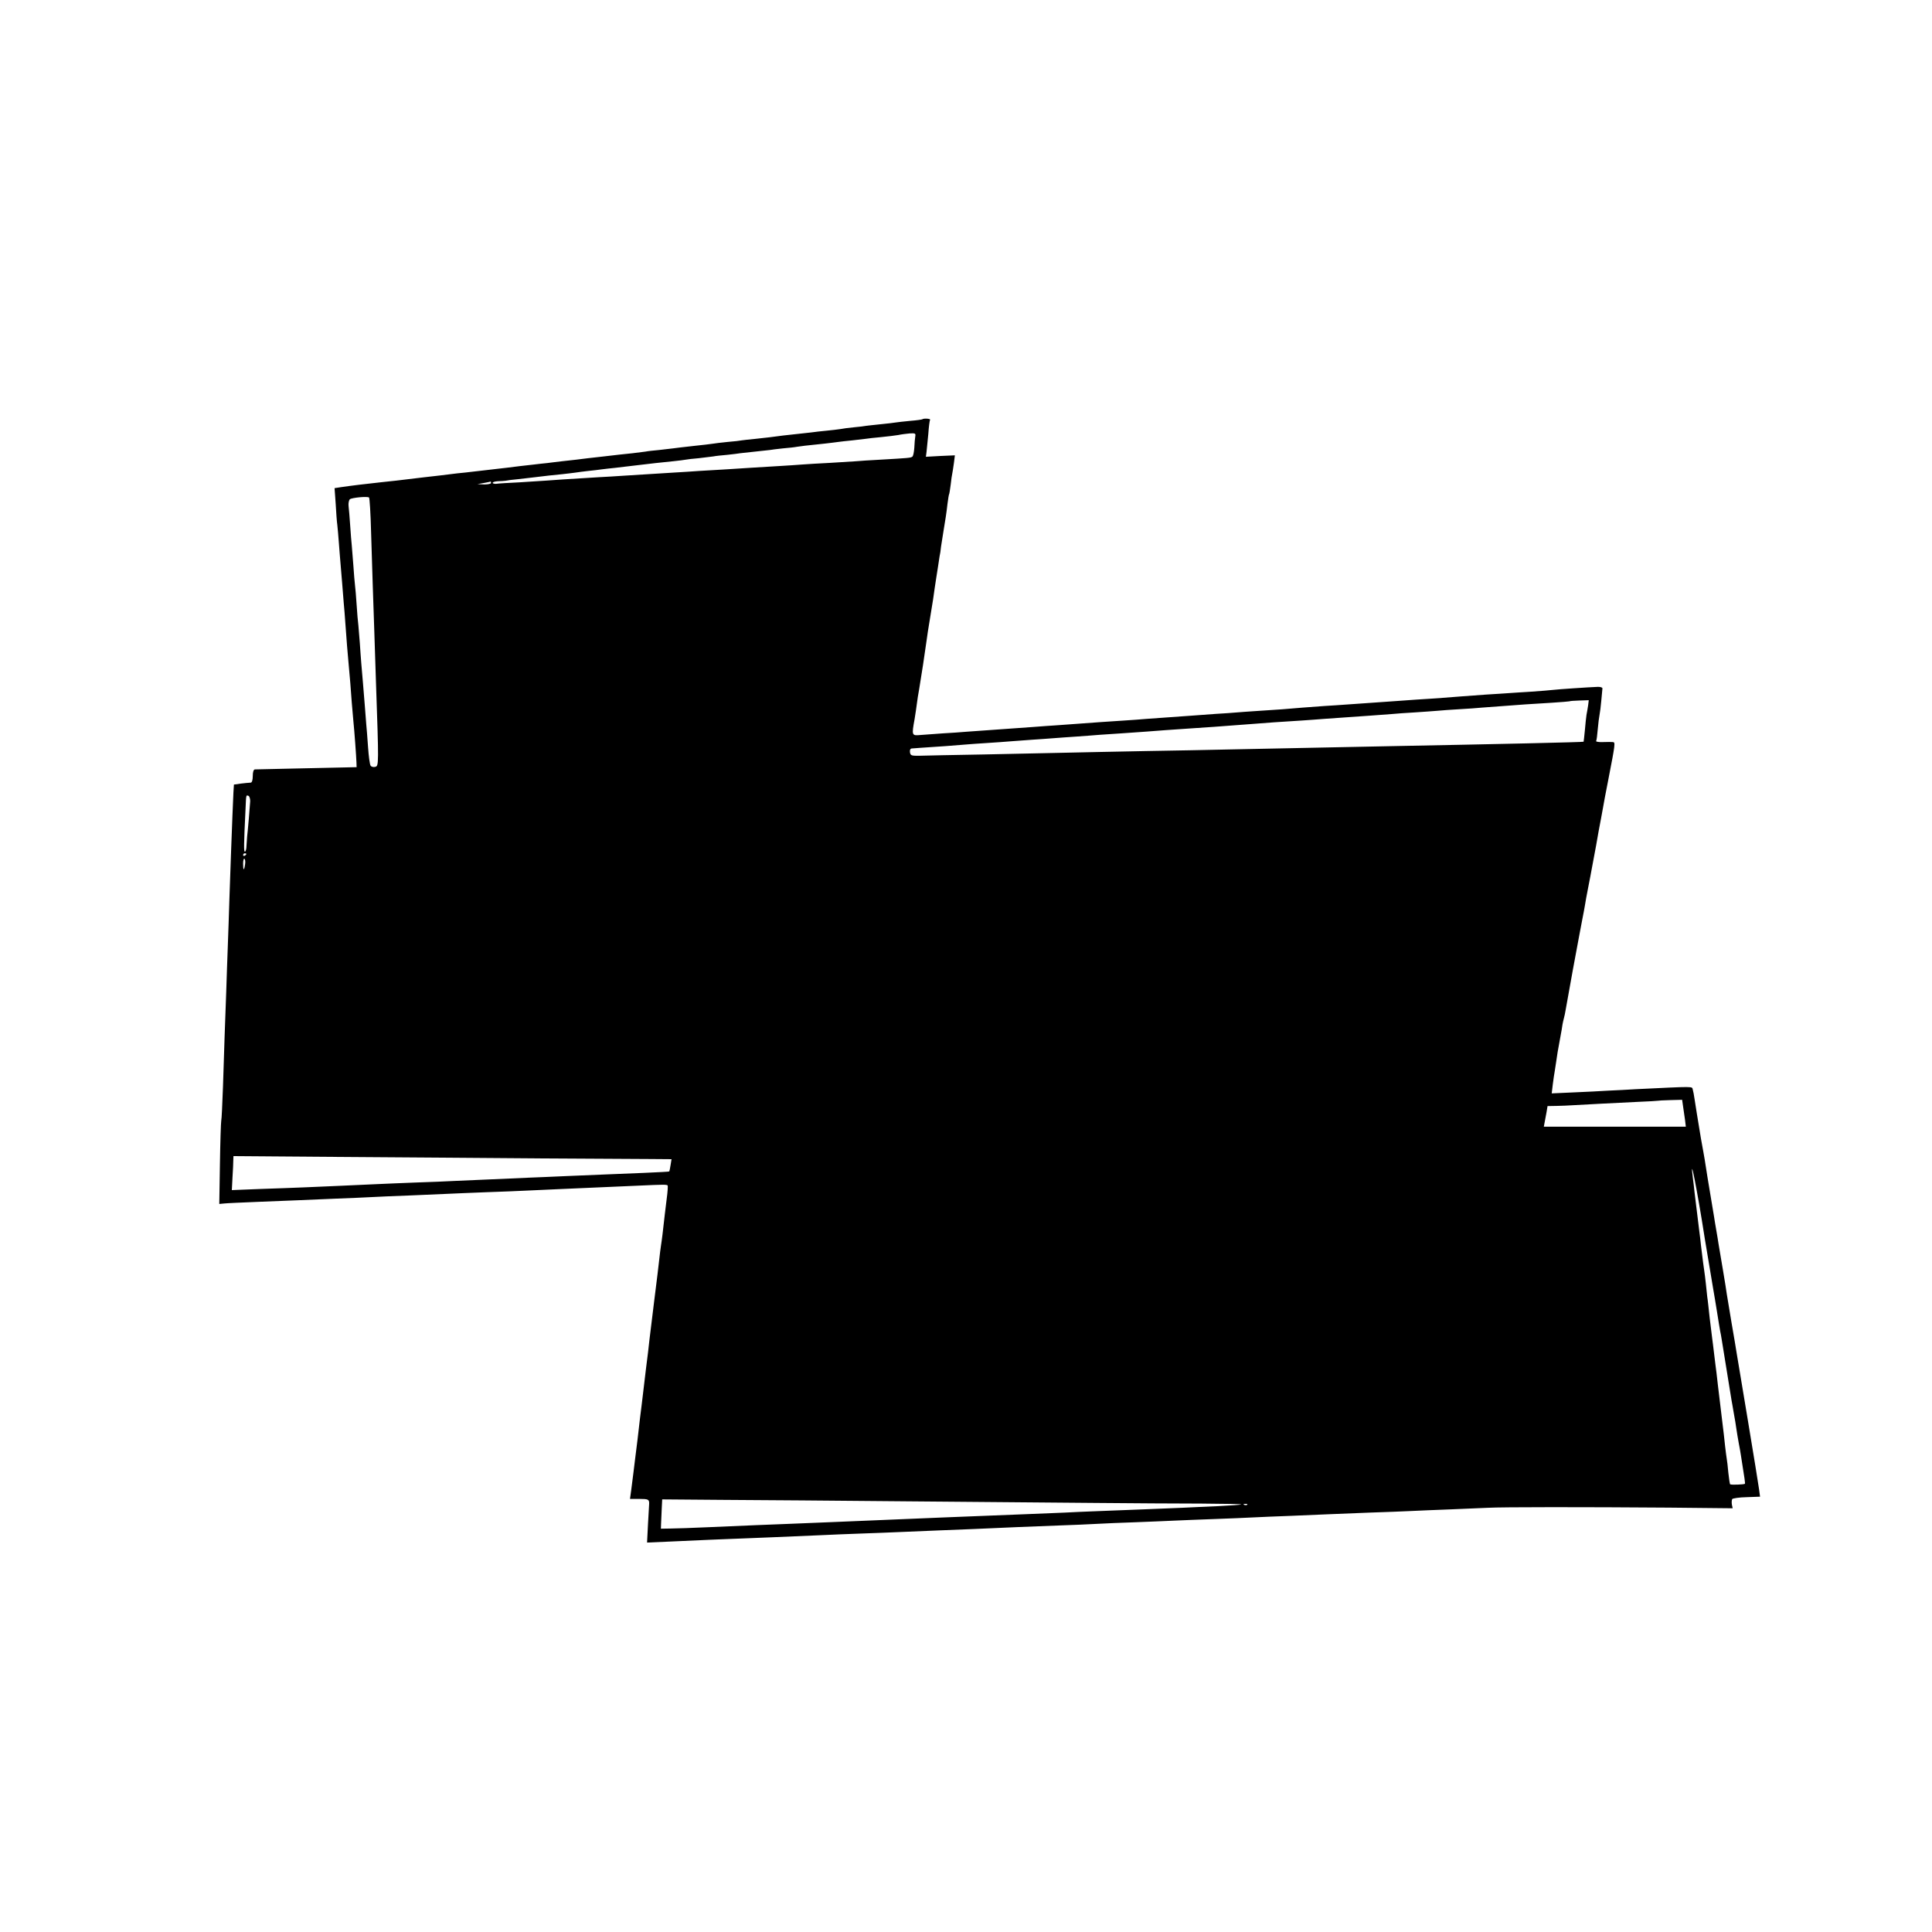 <?xml version="1.0" standalone="no"?>
<!DOCTYPE svg PUBLIC "-//W3C//DTD SVG 20010904//EN"
 "http://www.w3.org/TR/2001/REC-SVG-20010904/DTD/svg10.dtd">
<svg version="1.0" xmlns="http://www.w3.org/2000/svg"
 width="1200pt" height="1200pt" viewBox="0 0 1200 1200"
 preserveAspectRatio="xMidYMid meet">
<g transform="translate(0,1200) scale(0.1,-0.1)"
fill="#000000" stroke="none">
<path d="M5729 9396 c-2 -2 -36 -7 -75 -10 -39 -4 -80 -8 -90 -10 -11 -2 -53
-7 -94 -11 -41 -4 -82 -9 -91 -10 -8 -2 -42 -6 -75 -9 -32 -3 -70 -8 -84 -11
-14 -2 -52 -7 -85 -10 -33 -3 -77 -8 -97 -11 -58 -6 -107 -12 -173 -19 -33 -4
-71 -9 -85 -11 -14 -2 -54 -6 -90 -10 -36 -3 -73 -8 -82 -9 -9 -2 -49 -7 -89
-10 -40 -4 -81 -9 -92 -11 -10 -2 -64 -8 -120 -14 -56 -6 -113 -13 -127 -15
-14 -2 -52 -6 -86 -10 -33 -3 -71 -7 -85 -10 -13 -2 -49 -6 -79 -10 -30 -3
-68 -7 -85 -9 -16 -2 -59 -7 -95 -11 -81 -9 -125 -14 -170 -20 -19 -2 -60 -7
-90 -10 -30 -4 -71 -8 -90 -11 -19 -2 -60 -6 -90 -10 -30 -3 -66 -7 -80 -9
-14 -2 -50 -6 -80 -10 -30 -3 -89 -10 -130 -15 -41 -5 -100 -12 -130 -15 -30
-3 -71 -7 -90 -10 -36 -5 -75 -9 -170 -20 -69 -8 -119 -14 -167 -20 -21 -2
-63 -7 -93 -10 -102 -11 -193 -22 -253 -31 l-39 -6 7 -97 c3 -53 7 -112 10
-131 2 -19 7 -71 10 -115 3 -44 8 -100 10 -125 2 -25 7 -79 10 -120 3 -41 8
-97 10 -125 3 -27 7 -84 10 -125 8 -111 14 -188 20 -250 8 -85 14 -158 20
-245 4 -44 8 -96 10 -115 6 -56 18 -222 19 -255 l1 -30 -90 -2 c-158 -3 -530
-12 -542 -12 -8 -1 -13 -16 -13 -41 0 -25 -5 -40 -12 -41 -27 -1 -103 -11
-105 -12 -2 -3 -13 -269 -28 -707 -3 -91 -7 -223 -10 -295 -3 -71 -7 -202 -10
-290 -3 -88 -8 -212 -10 -275 -2 -63 -7 -202 -10 -308 -4 -107 -8 -203 -11
-215 -2 -12 -6 -133 -8 -268 l-4 -247 31 3 c18 2 111 6 207 10 96 4 209 8 250
10 41 2 147 6 235 10 88 3 192 8 230 10 39 2 144 7 235 10 91 4 194 8 230 10
36 2 144 6 240 10 96 3 209 8 250 10 41 2 140 6 220 10 140 6 187 8 480 21
153 7 170 7 177 1 2 -3 0 -40 -6 -83 -9 -74 -13 -104 -26 -221 -3 -27 -8 -59
-10 -73 -2 -14 -7 -50 -10 -80 -3 -30 -17 -145 -31 -255 -13 -110 -27 -220
-30 -245 -3 -25 -7 -61 -9 -80 -8 -59 -16 -130 -31 -255 -3 -27 -7 -61 -9 -75
-2 -14 -6 -50 -10 -80 -3 -30 -10 -89 -15 -130 -5 -41 -12 -95 -15 -120 -6
-53 -14 -112 -24 -192 l-8 -58 59 0 c54 0 61 -3 60 -30 0 -3 -3 -58 -7 -123
l-6 -118 138 6 c76 3 186 8 245 11 59 2 161 7 225 9 108 4 199 8 478 20 55 3
165 7 245 10 80 3 195 7 255 10 61 3 169 7 240 10 127 5 261 10 475 20 58 2
173 7 255 10 83 3 188 7 235 10 47 3 154 7 238 10 85 3 193 8 241 10 48 2 161
7 251 10 91 3 199 8 240 10 41 2 149 7 240 10 91 4 197 8 235 10 39 2 151 6
250 10 99 3 216 8 260 10 44 2 152 7 240 10 88 4 194 8 235 10 92 5 601 5
1128 1 l394 -4 -5 23 c-2 13 -1 28 2 34 4 5 44 11 90 12 l83 3 -6 45 c-3 25
-35 219 -70 431 -35 212 -67 401 -70 420 -3 19 -17 105 -32 190 -14 85 -27
164 -29 175 -1 11 -12 79 -24 150 -12 72 -24 144 -27 160 -2 17 -9 55 -14 85
-5 30 -12 69 -14 85 -3 17 -14 84 -25 150 -11 66 -23 138 -26 160 -3 22 -10
63 -15 90 -5 28 -12 65 -15 83 -8 50 -15 92 -25 152 -5 30 -12 73 -15 95 -3
22 -8 48 -11 58 -6 20 20 20 -354 2 -47 -3 -123 -7 -170 -9 -47 -3 -145 -8
-218 -11 l-134 -6 7 58 c4 32 9 65 11 75 1 9 6 38 10 65 7 51 8 55 25 148 6
33 13 70 14 82 2 11 6 29 9 40 3 10 8 34 11 53 3 19 24 132 45 250 42 224 43
233 59 315 6 28 12 64 15 80 2 17 12 68 21 115 9 47 19 96 21 110 3 14 9 48
14 75 5 28 11 61 14 75 6 37 25 141 31 170 3 14 8 41 11 60 3 19 18 100 34
180 43 221 44 230 28 231 -7 1 -35 1 -61 0 -27 -1 -46 2 -43 7 3 4 7 37 10 73
3 35 8 75 11 89 3 14 8 54 11 89 3 36 6 69 7 75 1 6 -11 10 -28 10 -54 -2
-249 -15 -280 -19 -16 -2 -77 -7 -135 -11 -58 -3 -121 -8 -140 -9 -19 -1 -82
-6 -140 -9 -58 -4 -125 -9 -150 -11 -49 -4 -176 -14 -280 -20 -36 -3 -99 -7
-140 -10 -77 -5 -143 -10 -285 -20 -44 -3 -111 -8 -150 -10 -38 -3 -99 -7
-135 -10 -94 -8 -152 -13 -270 -20 -58 -4 -121 -8 -140 -10 -19 -2 -78 -6
-130 -9 -52 -4 -120 -9 -150 -11 -30 -2 -93 -7 -140 -10 -47 -3 -110 -8 -140
-10 -30 -3 -91 -7 -135 -10 -44 -3 -111 -7 -150 -10 -167 -12 -223 -16 -275
-20 -30 -2 -93 -6 -140 -10 -47 -3 -110 -8 -140 -10 -30 -2 -93 -7 -140 -10
-47 -3 -110 -8 -140 -10 -30 -3 -95 -7 -145 -10 -49 -4 -111 -8 -137 -10 -55
-5 -56 -4 -37 100 5 33 12 76 14 95 2 19 9 62 15 95 11 64 35 221 45 295 3 25
12 83 20 130 19 115 26 159 31 200 3 19 7 46 9 59 2 13 7 45 11 70 4 25 8 55
10 66 3 11 7 38 9 60 3 22 10 65 15 95 13 79 18 108 25 170 4 30 8 57 10 60 2
3 6 30 10 60 3 30 8 62 10 70 2 8 6 37 10 64 l6 48 -90 -4 -90 -5 4 31 c2 17
7 67 11 111 3 44 8 83 11 88 4 7 -40 10 -48 3z m-44 -106 c-2 -12 -5 -44 -6
-71 -2 -28 -7 -53 -13 -56 -11 -7 -22 -8 -196 -18 -63 -3 -133 -8 -155 -10
-23 -1 -95 -6 -160 -10 -66 -3 -142 -8 -170 -10 -27 -2 -95 -7 -150 -10 -55
-3 -129 -8 -165 -10 -36 -2 -105 -7 -155 -10 -49 -3 -126 -7 -170 -10 -44 -3
-114 -8 -155 -10 -126 -8 -241 -15 -320 -20 -41 -3 -109 -7 -150 -9 -208 -13
-279 -17 -325 -21 -27 -2 -104 -7 -170 -11 -66 -3 -130 -7 -142 -9 -13 -1 -23
2 -23 6 0 5 15 9 33 10 17 0 39 2 47 3 8 2 44 7 80 10 36 4 79 9 95 11 52 7
138 16 180 20 22 2 56 7 75 9 19 3 58 8 85 11 28 3 66 7 85 10 19 2 55 7 80 9
25 3 86 10 135 16 102 12 133 16 225 25 36 4 72 8 80 10 8 2 44 6 80 9 36 4
76 9 90 11 14 3 53 7 88 10 35 4 71 8 80 10 9 1 51 6 92 10 41 4 83 9 92 10 9
2 45 6 80 10 35 3 74 7 88 10 24 4 50 7 175 20 33 4 69 8 81 10 11 2 52 6 90
10 38 4 76 9 85 10 9 2 50 6 91 10 41 4 89 10 107 13 18 4 50 8 71 10 35 2 38
0 35 -18z m-2635 -290 c0 -5 -19 -9 -42 -9 l-43 2 40 7 c22 4 41 8 43 9 1 0 2
-3 2 -9z m-745 -310 c4 -118 8 -262 10 -320 2 -58 6 -190 10 -295 3 -104 8
-242 10 -306 18 -521 18 -526 -4 -532 -11 -3 -24 0 -29 7 -5 6 -12 58 -16 116
-4 58 -9 121 -11 140 -1 19 -6 72 -9 116 -9 110 -16 198 -22 264 -2 30 -7 87
-9 125 -3 39 -7 88 -9 110 -3 22 -8 81 -11 130 -3 50 -8 104 -10 120 -2 17 -7
71 -10 120 -4 50 -8 106 -10 126 -2 19 -7 76 -10 125 -3 49 -8 103 -10 121 -2
17 2 36 8 42 13 10 107 19 119 11 4 -3 10 -102 13 -220z m7559 -1072 c-3 -18
-7 -44 -10 -58 -2 -14 -7 -56 -10 -95 -4 -38 -7 -71 -8 -72 -2 -3 -539 -15
-1221 -28 -301 -6 -736 -15 -980 -20 -115 -3 -349 -7 -520 -10 -170 -3 -389
-8 -485 -10 -96 -2 -328 -7 -515 -11 -187 -3 -367 -7 -400 -8 -55 -1 -60 1
-63 22 -2 13 2 22 10 23 7 1 31 2 53 4 97 6 234 16 275 20 25 2 88 7 140 10
52 3 115 8 140 10 25 2 86 6 135 10 50 3 113 8 140 10 28 2 91 7 140 10 50 4
115 8 145 11 30 2 91 6 135 9 118 8 213 15 275 20 30 2 96 7 145 10 102 6 174
12 415 30 72 6 130 10 290 20 41 3 102 7 135 10 65 5 150 11 285 20 47 3 108
8 135 10 28 3 91 7 140 10 50 3 113 8 140 10 28 3 91 7 140 10 50 3 113 7 140
10 28 2 88 7 135 10 47 3 108 8 135 10 28 2 100 6 160 10 61 4 111 8 113 9 1
2 29 4 61 5 l59 2 -4 -33z m-8310 -594 c-2 -34 -15 -190 -19 -219 -1 -11 -3
-37 -4 -57 0 -21 -5 -38 -10 -38 -7 0 -7 40 4 265 4 91 3 87 18 82 6 -2 11
-17 11 -33z m-24 -328 c0 -3 -4 -8 -10 -11 -5 -3 -10 -1 -10 4 0 6 5 11 10 11
6 0 10 -2 10 -4z m-8 -66 c-6 -41 -12 -38 -12 6 0 19 4 33 8 30 5 -3 7 -19 4
-36z m8932 -1503 c3 -23 9 -61 12 -83 l5 -42 -441 0 -441 0 5 27 c3 14 8 43
12 64 l6 37 57 1 c31 1 74 2 96 4 70 4 276 15 405 21 69 3 126 6 127 7 1 1 35
3 76 4 l75 2 6 -42z m-7109 -322 c314 -2 628 -4 698 -4 l128 -1 -6 -37 c-3
-20 -7 -38 -8 -39 -1 -2 -72 -5 -157 -9 -85 -3 -195 -8 -245 -10 -49 -2 -157
-7 -240 -10 -82 -4 -188 -8 -235 -10 -47 -2 -148 -7 -225 -10 -77 -3 -180 -8
-230 -10 -49 -3 -160 -7 -245 -10 -85 -3 -193 -8 -240 -10 -134 -6 -346 -16
-450 -20 -52 -2 -175 -7 -272 -10 l-178 -7 4 78 c3 44 5 91 5 106 l1 27 663
-5 c364 -2 919 -7 1232 -9z m7244 -500 c12 -72 38 -229 51 -305 5 -30 17 -98
25 -150 8 -52 17 -105 19 -116 3 -12 7 -37 10 -55 15 -93 58 -357 61 -377 2
-12 9 -48 14 -80 6 -31 13 -75 16 -97 3 -22 10 -62 15 -90 5 -27 12 -63 14
-80 23 -142 26 -168 24 -171 -6 -5 -87 -8 -92 -3 -2 2 -7 35 -11 72 -3 37 -8
77 -10 87 -2 10 -6 45 -10 77 -3 32 -12 110 -20 173 -8 63 -19 157 -25 208 -6
52 -12 108 -15 125 -2 18 -7 55 -10 82 -3 28 -8 64 -10 80 -2 17 -9 75 -16
130 -6 55 -12 114 -15 130 -2 17 -6 55 -9 85 -3 30 -8 66 -10 80 -4 25 -8 57
-20 155 -3 28 -7 66 -10 85 -14 114 -25 201 -30 245 -3 28 -7 66 -10 85 -22
175 26 -66 74 -375z m-4959 -1630 c421 -4 947 -8 1170 -10 223 -2 519 -4 659
-4 140 -1 252 -3 250 -5 -2 -3 -67 -7 -144 -11 -77 -3 -176 -8 -220 -10 -44
-2 -154 -6 -245 -10 -301 -12 -374 -14 -485 -20 -60 -2 -171 -7 -245 -10 -278
-11 -388 -15 -505 -20 -253 -11 -335 -14 -480 -20 -82 -3 -190 -8 -240 -10
-49 -2 -160 -7 -245 -10 -158 -6 -206 -8 -505 -21 -93 -4 -197 -8 -230 -8
l-60 -1 1 30 c1 17 3 58 4 91 l3 61 376 -3 c207 -1 720 -5 1141 -9z m2117 -21
c-3 -3 -12 -4 -19 -1 -8 3 -5 6 6 6 11 1 17 -2 13 -5z"/>
</g>
</svg>
